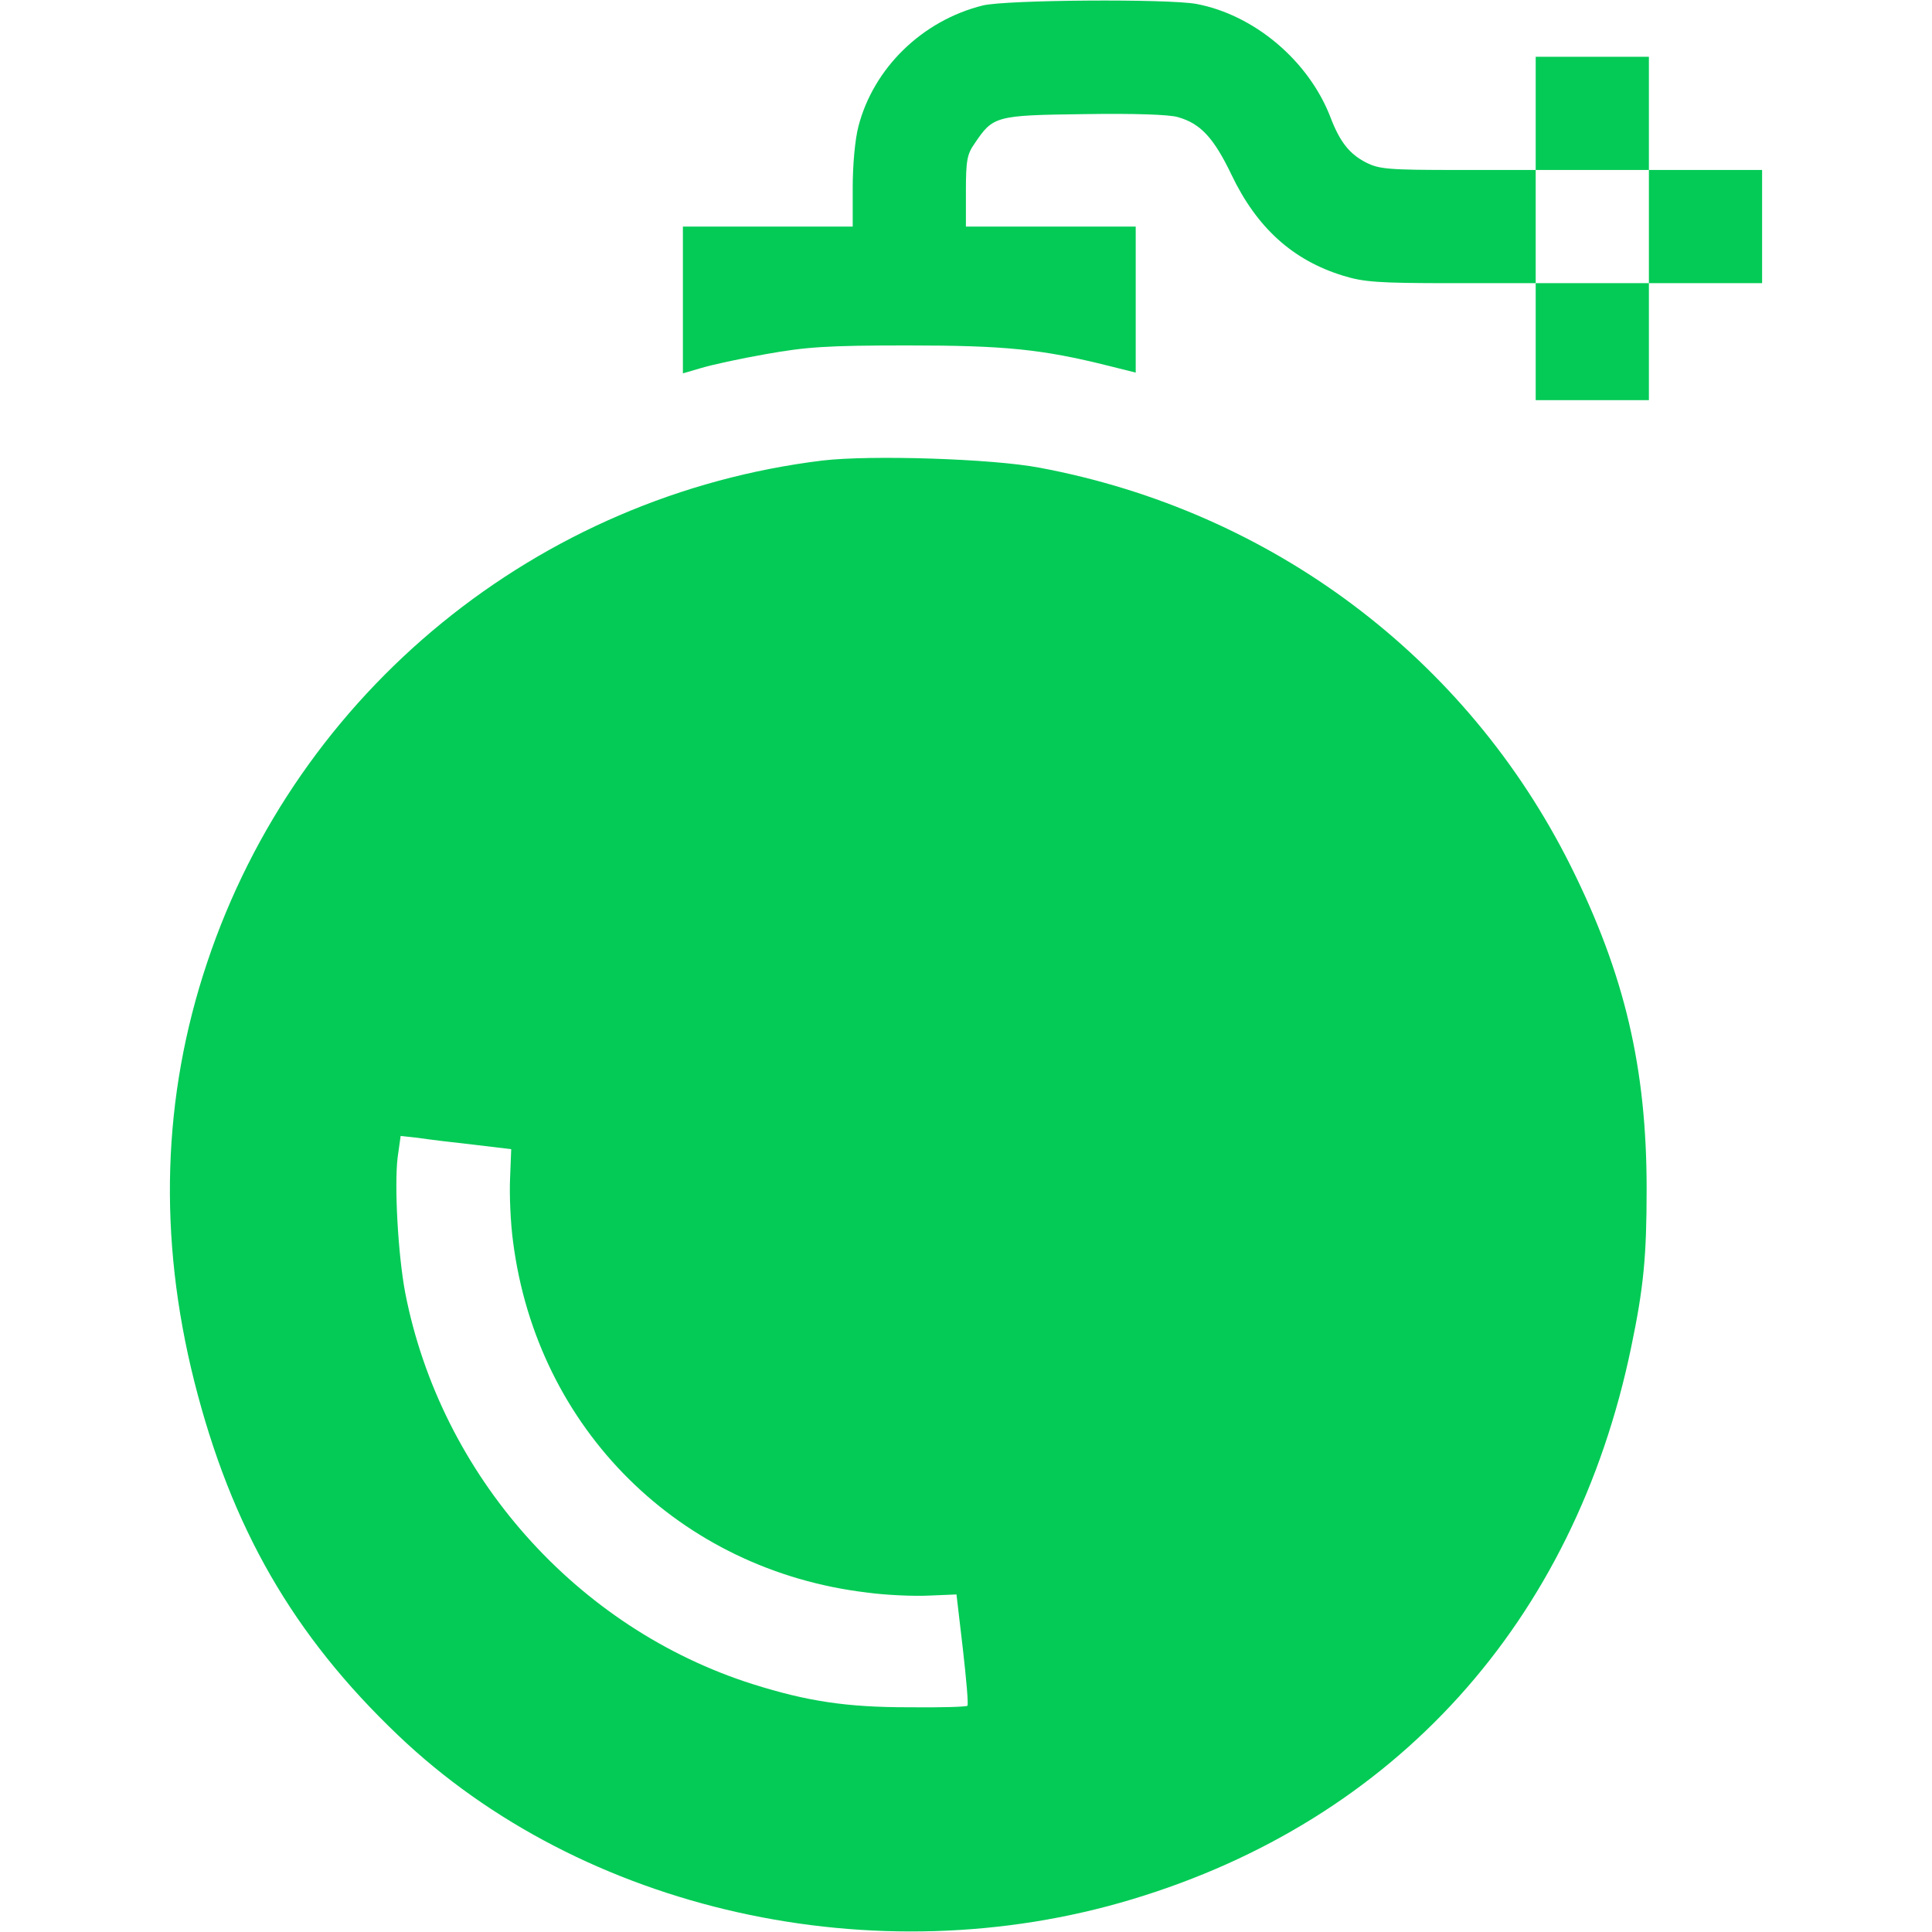 <svg version="1.1" xmlns="http://www.w3.org/2000/svg" xmlns:xlink="http://www.w3.org/1999/xlink" width="512pt" height="512pt" viewBox="0,0,256,256"><g fill="#04cb56" fill-rule="nonzero" stroke="none" stroke-width="1" stroke-linecap="butt" stroke-linejoin="miter" stroke-miterlimit="10" stroke-dasharray="" stroke-dashoffset="0" font-family="none" font-weight="none" font-size="none" text-anchor="none" style="mix-blend-mode: normal"><g transform="translate(-0.012,0.022) scale(0.5,0.5)"><g transform="translate(0,512) scale(0.1,-0.1)"><path d="M2605,5106c-161,-40 -290,-166 -330,-321c-9,-35 -15,-102 -15,-162v-103h-225h-225v-195v-194l48,14c26,8 103,25 172,37c107,19 160,23 375,23c259,0 357,-10 533,-54l72,-18v194v193h-225h-225v94c0,80 3,98 23,126c49,73 55,75 290,78c134,2 226,-1 249,-8c60,-17 95,-55 142,-153c67,-140 162,-226 295,-267c55,-17 92,-20 287,-20h224v-155v-155h150h150v155v155h150h150v150v150h-150h-150v150v150h-150h-150v-150v-150h-205c-185,0 -210,2 -245,20c-43,22 -69,54 -94,120c-58,150 -202,271 -355,300c-77,14 -504,11 -566,-4zM4370,4520v-150h-150h-150v150v150h150h150z"></path><path d="M2180,3900c-754,-92 -1391,-611 -1631,-1331c-119,-355 -130,-727 -34,-1109c98,-388 262,-673 540,-938c489,-467 1265,-640 1945,-435c698,210 1172,735 1323,1463c33,158 41,241 41,420c0,320 -58,568 -201,855c-276,553 -793,941 -1408,1056c-126,24 -448,34 -575,19zM1255,2087l100,-12l-3,-77c-2,-42 1,-118 8,-169c64,-496 442,-870 938,-929c51,-7 125,-10 165,-8l72,3l17,-145c9,-79 15,-147 12,-150c-3,-3 -74,-5 -157,-4c-164,0 -268,16 -411,61c-468,148 -828,554 -922,1038c-19,101 -29,283 -20,358l8,57l46,-5c26,-4 92,-12 147,-18z"></path></g></g></g></svg>
